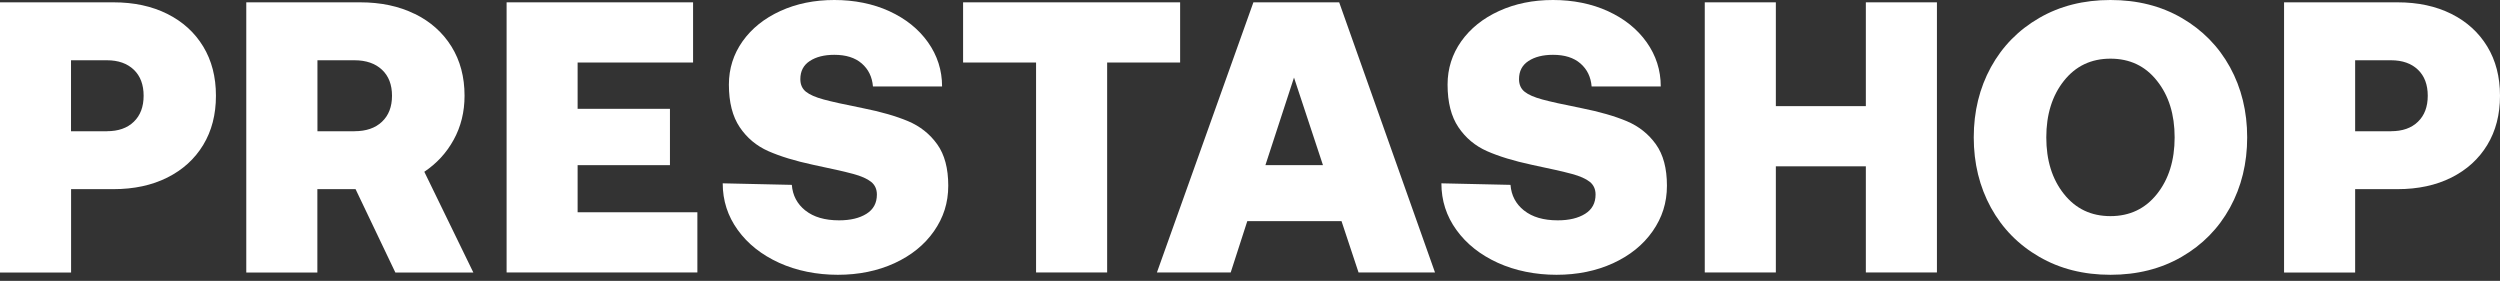 <svg width="178" height="20" viewBox="0 0 178 20" fill="none" xmlns="http://www.w3.org/2000/svg">
<rect x="0" y="0" width="178" height="20" fill="#333333" stroke="none"/>
<g clip-path="url(#clip0_3193_55891)">
<path d="M11.909 0.988C13.008 1.537 13.863 2.313 14.469 3.312C15.075 4.311 15.375 5.476 15.375 6.816C15.375 8.157 15.075 9.322 14.469 10.32C13.863 11.319 13.013 12.091 11.909 12.645C10.811 13.193 9.537 13.467 8.086 13.467H5.061V19.404H0V0.166H8.086C9.537 0.166 10.811 0.44 11.909 0.988V0.988ZM7.615 9.342C8.423 9.342 9.06 9.12 9.527 8.669C9.993 8.219 10.226 7.603 10.226 6.816C10.226 6.03 9.993 5.409 9.527 4.964C9.06 4.518 8.423 4.291 7.615 4.291H5.056V9.347H7.615V9.342Z" fill="white"/>
<path d="M29.533 0.988C30.652 1.537 31.522 2.313 32.144 3.312C32.765 4.311 33.076 5.476 33.076 6.816C33.076 7.971 32.817 9.016 32.304 9.948C31.791 10.885 31.092 11.64 30.211 12.23L33.703 19.404H28.15L25.316 13.467H22.596V19.404H17.535V0.166H25.648C27.113 0.166 28.409 0.44 29.522 0.988H29.533ZM25.244 9.342C26.067 9.342 26.72 9.12 27.196 8.669C27.673 8.219 27.911 7.603 27.911 6.816C27.911 6.03 27.673 5.409 27.196 4.964C26.72 4.518 26.067 4.291 25.244 4.291H22.602V9.347H25.244V9.342Z" fill="white"/>
<path d="M49.347 0.166V4.451H41.126V7.748H47.7V11.759H41.126V15.113H49.653V19.399H36.07V0.166H49.353H49.347Z" fill="white"/>
<path d="M57.347 14.989C57.932 15.455 58.73 15.688 59.74 15.688C60.548 15.688 61.196 15.533 61.693 15.222C62.191 14.912 62.434 14.451 62.434 13.851C62.434 13.468 62.294 13.162 62.02 12.945C61.745 12.727 61.32 12.536 60.74 12.381C60.16 12.225 59.212 12.008 57.896 11.734C56.611 11.459 55.55 11.133 54.705 10.761C53.861 10.388 53.182 9.819 52.669 9.058C52.156 8.297 51.897 7.288 51.897 6.02C51.897 4.886 52.224 3.856 52.871 2.94C53.524 2.024 54.42 1.304 55.565 0.782C56.71 0.259 57.989 0 59.404 0C60.818 0 62.16 0.264 63.32 0.797C64.48 1.33 65.402 2.065 66.071 3.007C66.739 3.949 67.076 5 67.076 6.154H62.154C62.097 5.476 61.833 4.933 61.357 4.519C60.88 4.104 60.227 3.903 59.404 3.903C58.689 3.903 58.108 4.048 57.658 4.343C57.207 4.638 56.984 5.067 56.984 5.636C56.984 6.02 57.119 6.32 57.383 6.532C57.648 6.744 58.067 6.925 58.637 7.081C59.207 7.236 60.129 7.443 61.414 7.696C62.714 7.955 63.797 8.266 64.656 8.628C65.516 8.99 66.21 9.544 66.734 10.279C67.257 11.014 67.516 11.992 67.516 13.219C67.516 14.446 67.174 15.491 66.501 16.459C65.822 17.432 64.884 18.188 63.683 18.742C62.481 19.29 61.139 19.565 59.652 19.565C58.166 19.565 56.72 19.28 55.472 18.711C54.223 18.141 53.244 17.365 52.529 16.376C51.815 15.388 51.457 14.28 51.457 13.053L56.378 13.162C56.435 13.913 56.757 14.523 57.342 14.989H57.347Z" fill="white"/>
<path d="M84.025 0.166V4.451H78.829V19.399H73.768V4.451H68.572V0.166H84.025Z" fill="white"/>
<path d="M89.242 0.166H95.35L102.172 19.399H96.728L95.516 15.745H88.807L87.626 19.399H82.373L89.242 0.166ZM94.195 11.759L92.133 5.523L90.097 11.759H94.195Z" fill="white"/>
<path d="M108.517 14.989C109.102 15.455 109.9 15.688 110.91 15.688C111.718 15.688 112.366 15.533 112.863 15.222C113.361 14.912 113.604 14.451 113.604 13.851C113.604 13.468 113.464 13.162 113.19 12.945C112.915 12.727 112.49 12.536 111.91 12.381C111.33 12.225 110.382 12.008 109.066 11.734C107.781 11.459 106.719 11.133 105.875 10.761C105.031 10.388 104.352 9.819 103.839 9.058C103.326 8.297 103.067 7.288 103.067 6.02C103.067 4.886 103.394 3.856 104.041 2.94C104.694 2.024 105.59 1.304 106.735 0.782C107.88 0.259 109.159 0 110.574 0C111.988 0 113.329 0.264 114.49 0.797C115.65 1.33 116.572 2.065 117.241 3.007C117.909 3.949 118.246 5 118.246 6.154H113.324C113.267 5.476 113.003 4.933 112.527 4.519C112.05 4.104 111.397 3.903 110.574 3.903C109.859 3.903 109.278 4.048 108.828 4.343C108.377 4.638 108.154 5.067 108.154 5.636C108.154 6.02 108.289 6.32 108.553 6.532C108.817 6.744 109.237 6.925 109.807 7.081C110.377 7.236 111.299 7.443 112.584 7.696C113.884 7.955 114.966 8.266 115.826 8.628C116.686 8.99 117.38 9.544 117.904 10.279C118.427 11.014 118.686 11.992 118.686 13.219C118.686 14.446 118.344 15.491 117.671 16.459C116.992 17.432 116.054 18.188 114.852 18.742C113.651 19.29 112.309 19.565 110.822 19.565C109.335 19.565 107.89 19.28 106.642 18.711C105.393 18.141 104.414 17.365 103.699 16.376C102.984 15.388 102.627 14.28 102.627 13.053L107.548 13.162C107.605 13.913 107.926 14.523 108.512 14.989H108.517Z" fill="white"/>
<path d="M126.44 0.166V7.557H132.848V0.166H137.909V19.399H132.848V11.842H126.44V19.399H121.379V0.166H126.44V0.166Z" fill="white"/>
<path d="M155.337 18.286C153.86 19.14 152.171 19.565 150.265 19.565C148.359 19.565 146.665 19.14 145.194 18.286C143.717 17.432 142.572 16.268 141.754 14.782C140.941 13.297 140.531 11.63 140.531 9.782C140.531 7.935 140.941 6.268 141.754 4.782C142.572 3.297 143.717 2.132 145.194 1.278C146.67 0.424 148.359 0 150.265 0C152.171 0 153.865 0.424 155.337 1.278C156.808 2.132 157.958 3.297 158.776 4.782C159.59 6.268 159.999 7.935 159.999 9.782C159.999 11.63 159.59 13.297 158.776 14.782C157.958 16.268 156.813 17.432 155.337 18.286ZM150.265 15.388C151.638 15.388 152.746 14.86 153.58 13.809C154.414 12.758 154.834 11.413 154.834 9.782C154.834 8.152 154.42 6.811 153.58 5.756C152.746 4.7 151.643 4.177 150.265 4.177C148.887 4.177 147.784 4.705 146.95 5.756C146.116 6.806 145.696 8.152 145.696 9.782C145.696 11.413 146.11 12.753 146.95 13.809C147.789 14.865 148.887 15.388 150.265 15.388Z" fill="white"/>
<path d="M174.535 0.988C175.633 1.537 176.487 2.313 177.094 3.312C177.7 4.311 178 5.476 178 6.816C178 8.157 177.7 9.322 177.094 10.32C176.487 11.319 175.638 12.091 174.535 12.645C173.436 13.193 172.162 13.467 170.711 13.467H167.686V19.404H162.625V0.166H170.711C172.162 0.166 173.436 0.44 174.535 0.988V0.988ZM170.245 9.342C171.053 9.342 171.691 9.12 172.157 8.669C172.623 8.219 172.856 7.603 172.856 6.816C172.856 6.03 172.623 5.409 172.157 4.964C171.691 4.518 171.053 4.291 170.245 4.291H167.686V9.347H170.245V9.342Z" fill="white"/>
</g>
<defs>
<clipPath id="clip0_3193_55891">
<rect width="178.001" height="19.565" fill="white"/>
</clipPath>
</defs>
</svg>
